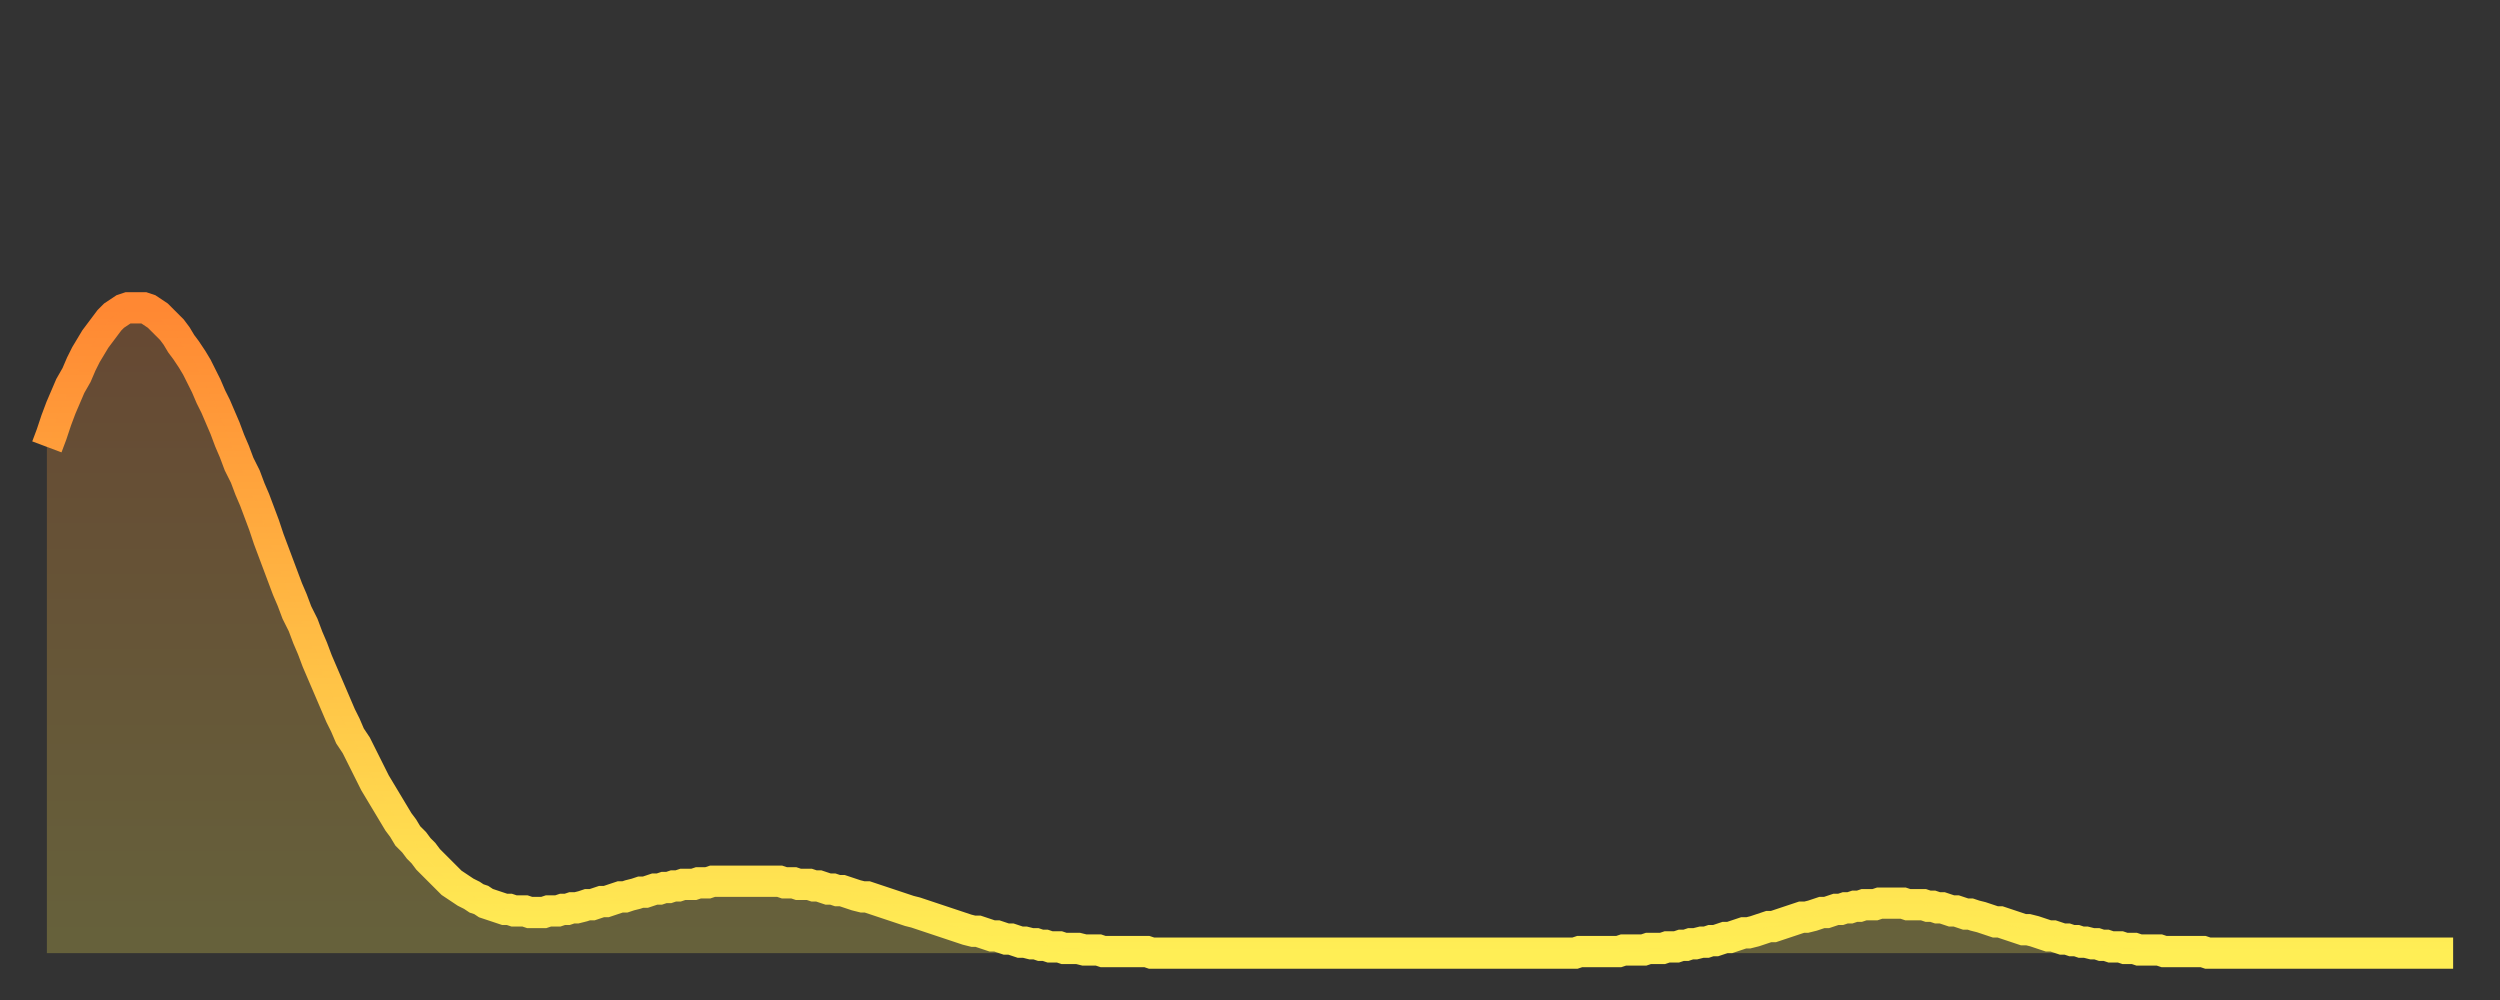 <?xml version="1.0" encoding="utf-8" ?>
<svg baseProfile="full" height="64" version="1.1" width="160" xmlns="http://www.w3.org/2000/svg" xmlns:ev="http://www.w3.org/2001/xml-events" xmlns:xlink="http://www.w3.org/1999/xlink"><rect width="100%" height="100%" fill="#333333" stroke="none"/><defs><linearGradient id="id3639270" x1="0" x2="0" y1="0" y2="1"><stop offset="0%" stop-color="#ff8833" /><stop offset="50%" stop-color="#ffbb44" /><stop offset="100%" stop-color="#ffee55" /></linearGradient></defs><g transform="translate(3,3)"><g><path d="M 0.0 25.6 0.3 24.8 0.6 23.9 0.9 23.1 1.2 22.4 1.5 21.7 1.9 21.0 2.2 20.3 2.5 19.7 2.8 19.2 3.1 18.7 3.4 18.3 3.7 17.9 4.0 17.5 4.3 17.2 4.6 17.0 4.9 16.8 5.2 16.7 5.6 16.7 5.9 16.7 6.2 16.7 6.5 16.8 6.8 17.0 7.1 17.2 7.4 17.5 7.7 17.8 8.0 18.1 8.3 18.5 8.6 19.0 8.9 19.4 9.3 20.0 9.6 20.5 9.9 21.1 10.2 21.7 10.5 22.4 10.8 23.0 11.1 23.7 11.4 24.4 11.7 25.2 12.0 25.9 12.3 26.7 12.7 27.5 13.0 28.3 13.3 29.0 13.6 29.8 13.9 30.6 14.2 31.5 14.5 32.3 14.8 33.1 15.1 33.9 15.4 34.7 15.7 35.4 16.0 36.2 16.4 37.0 16.7 37.8 17.0 38.5 17.3 39.3 17.6 40.0 17.9 40.7 18.2 41.4 18.5 42.1 18.8 42.8 19.1 43.4 19.4 44.1 19.8 44.7 20.1 45.3 20.4 45.9 20.7 46.5 21.0 47.1 21.3 47.6 21.6 48.1 21.9 48.6 22.2 49.1 22.5 49.6 22.8 50.0 23.1 50.5 23.5 50.9 23.8 51.3 24.1 51.6 24.4 52.0 24.7 52.3 25.0 52.6 25.3 52.9 25.6 53.2 25.9 53.5 26.2 53.7 26.5 53.9 26.8 54.1 27.2 54.3 27.5 54.5 27.8 54.6 28.1 54.8 28.4 54.9 28.7 55.0 29.0 55.1 29.3 55.2 29.6 55.2 29.9 55.3 30.2 55.3 30.6 55.3 30.9 55.4 31.2 55.4 31.5 55.4 31.8 55.4 32.1 55.3 32.4 55.3 32.7 55.3 33.0 55.2 33.3 55.2 33.6 55.1 33.9 55.1 34.3 55.0 34.6 54.9 34.9 54.9 35.2 54.8 35.5 54.7 35.8 54.7 36.1 54.6 36.4 54.5 36.7 54.4 37.0 54.4 37.3 54.3 37.7 54.2 38.0 54.1 38.3 54.1 38.6 54.0 38.9 53.9 39.2 53.9 39.5 53.8 39.8 53.8 40.1 53.7 40.4 53.7 40.7 53.6 41.0 53.6 41.4 53.6 41.7 53.5 42.0 53.5 42.3 53.5 42.6 53.4 42.9 53.4 43.2 53.4 43.5 53.4 43.8 53.4 44.1 53.4 44.4 53.4 44.7 53.4 45.1 53.4 45.4 53.4 45.7 53.4 46.0 53.4 46.3 53.4 46.6 53.4 46.9 53.4 47.2 53.5 47.5 53.5 47.8 53.5 48.1 53.6 48.5 53.6 48.8 53.6 49.1 53.7 49.4 53.7 49.7 53.8 50.0 53.9 50.3 53.9 50.6 54.0 50.9 54.0 51.2 54.1 51.5 54.2 51.8 54.3 52.2 54.4 52.5 54.4 52.8 54.5 53.1 54.6 53.4 54.7 53.7 54.8 54.0 54.9 54.3 55.0 54.6 55.1 54.9 55.2 55.2 55.3 55.6 55.4 55.9 55.5 56.2 55.6 56.5 55.7 56.8 55.8 57.1 55.9 57.4 56.0 57.7 56.1 58.0 56.2 58.3 56.3 58.6 56.4 58.9 56.5 59.3 56.6 59.6 56.6 59.9 56.7 60.2 56.8 60.5 56.9 60.8 56.9 61.1 57.0 61.4 57.1 61.7 57.1 62.0 57.2 62.3 57.3 62.6 57.3 63.0 57.4 63.3 57.4 63.6 57.5 63.9 57.5 64.2 57.6 64.5 57.6 64.8 57.6 65.1 57.7 65.4 57.7 65.7 57.7 66.0 57.7 66.4 57.8 66.7 57.8 67.0 57.8 67.3 57.8 67.6 57.9 67.9 57.9 68.2 57.9 68.5 57.9 68.8 57.9 69.1 57.9 69.4 57.9 69.7 57.9 70.1 57.9 70.4 57.9 70.7 58.0 71.0 58.0 71.3 58.0 71.6 58.0 71.9 58.0 72.2 58.0 72.5 58.0 72.8 58.0 73.1 58.0 73.5 58.0 73.8 58.0 74.1 58.0 74.4 58.0 74.7 58.0 75.0 58.0 75.3 58.0 75.6 58.0 75.9 58.0 76.2 58.0 76.5 58.0 76.8 58.0 77.2 58.0 77.5 58.0 77.8 58.0 78.1 58.0 78.4 58.0 78.7 58.0 79.0 58.0 79.3 58.0 79.6 58.0 79.9 58.0 80.2 58.0 80.5 58.0 80.9 58.0 81.2 58.0 81.5 58.0 81.8 58.0 82.1 58.0 82.4 58.0 82.7 58.0 83.0 58.0 83.3 58.0 83.6 58.0 83.9 58.0 84.3 58.0 84.6 58.0 84.9 58.0 85.2 58.0 85.5 58.0 85.8 58.0 86.1 58.0 86.4 58.0 86.7 58.0 87.0 58.0 87.3 58.0 87.6 58.0 88.0 58.0 88.3 58.0 88.6 58.0 88.9 58.0 89.2 58.0 89.5 58.0 89.8 58.0 90.1 58.0 90.4 58.0 90.7 58.0 91.0 58.0 91.4 58.0 91.7 58.0 92.0 58.0 92.3 58.0 92.6 58.0 92.9 58.0 93.2 58.0 93.5 58.0 93.8 58.0 94.1 58.0 94.4 58.0 94.7 58.0 95.1 58.0 95.4 58.0 95.7 58.0 96.0 58.0 96.3 58.0 96.6 58.0 96.9 58.0 97.2 58.0 97.5 58.0 97.8 58.0 98.1 57.9 98.4 57.9 98.8 57.9 99.1 57.9 99.4 57.9 99.7 57.9 100.0 57.9 100.3 57.9 100.6 57.9 100.9 57.8 101.2 57.8 101.5 57.8 101.8 57.8 102.2 57.8 102.5 57.7 102.8 57.7 103.1 57.7 103.4 57.7 103.7 57.6 104.0 57.6 104.3 57.6 104.6 57.5 104.9 57.5 105.2 57.4 105.5 57.4 105.9 57.3 106.2 57.3 106.5 57.2 106.8 57.2 107.1 57.1 107.4 57.0 107.7 57.0 108.0 56.9 108.3 56.8 108.6 56.7 108.9 56.7 109.3 56.6 109.6 56.5 109.9 56.4 110.2 56.3 110.5 56.3 110.8 56.2 111.1 56.1 111.4 56.0 111.7 55.9 112.0 55.8 112.3 55.7 112.6 55.7 113.0 55.6 113.3 55.5 113.6 55.4 113.9 55.4 114.2 55.3 114.5 55.2 114.8 55.2 115.1 55.1 115.4 55.1 115.7 55.0 116.0 55.0 116.3 54.9 116.7 54.9 117.0 54.9 117.3 54.8 117.6 54.8 117.9 54.8 118.2 54.8 118.5 54.8 118.8 54.8 119.1 54.9 119.4 54.9 119.7 54.9 120.1 54.9 120.4 55.0 120.7 55.0 121.0 55.1 121.3 55.1 121.6 55.2 121.9 55.3 122.2 55.3 122.5 55.4 122.8 55.5 123.1 55.5 123.4 55.6 123.8 55.7 124.1 55.8 124.4 55.9 124.7 56.0 125.0 56.0 125.3 56.1 125.6 56.2 125.9 56.3 126.2 56.4 126.5 56.5 126.8 56.5 127.2 56.6 127.5 56.7 127.8 56.8 128.1 56.9 128.4 56.9 128.7 57.0 129.0 57.1 129.3 57.1 129.6 57.2 129.9 57.2 130.2 57.3 130.5 57.3 130.9 57.4 131.2 57.4 131.5 57.5 131.8 57.5 132.1 57.6 132.4 57.6 132.7 57.6 133.0 57.7 133.3 57.7 133.6 57.7 133.9 57.8 134.2 57.8 134.6 57.8 134.9 57.8 135.2 57.8 135.5 57.9 135.8 57.9 136.1 57.9 136.4 57.9 136.7 57.9 137.0 57.9 137.3 57.9 137.6 57.9 138.0 57.9 138.3 58.0 138.6 58.0 138.9 58.0 139.2 58.0 139.5 58.0 139.8 58.0 140.1 58.0 140.4 58.0 140.7 58.0 141.0 58.0 141.3 58.0 141.7 58.0 142.0 58.0 142.3 58.0 142.6 58.0 142.9 58.0 143.2 58.0 143.5 58.0 143.8 58.0 144.1 58.0 144.4 58.0 144.7 58.0 145.1 58.0 145.4 58.0 145.7 58.0 146.0 58.0 146.3 58.0 146.6 58.0 146.9 58.0 147.2 58.0 147.5 58.0 147.8 58.0 148.1 58.0 148.4 58.0 148.8 58.0 149.1 58.0 149.4 58.0 149.7 58.0 150.0 58.0 150.3 58.0 150.6 58.0 150.9 58.0 151.2 58.0 151.5 58.0 151.8 58.0 152.1 58.0 152.5 58.0 152.8 58.0 153.1 58.0 153.4 58.0 153.7 58.0 154.0 58.0" fill="none" id="graph-curve" opacity="1" stroke="url(#id3639270)" stroke-width="2" /><path d="M 0 58 L 0.0 25.6 0.3 24.8 0.6 23.9 0.9 23.1 1.2 22.4 1.5 21.7 1.9 21.0 2.2 20.3 2.5 19.7 2.8 19.2 3.1 18.7 3.4 18.3 3.7 17.9 4.0 17.5 4.3 17.2 4.6 17.0 4.9 16.8 5.2 16.7 5.6 16.7 5.9 16.7 6.2 16.7 6.5 16.8 6.8 17.0 7.1 17.2 7.4 17.5 7.7 17.8 8.0 18.1 8.3 18.5 8.6 19.0 8.9 19.4 9.3 20.0 9.6 20.5 9.9 21.1 10.2 21.7 10.5 22.4 10.8 23.0 11.1 23.7 11.4 24.4 11.7 25.2 12.0 25.9 12.3 26.7 12.7 27.5 13.0 28.3 13.3 29.0 13.6 29.8 13.9 30.6 14.2 31.5 14.5 32.3 14.8 33.1 15.1 33.9 15.4 34.7 15.7 35.4 16.0 36.2 16.4 37.0 16.7 37.8 17.0 38.5 17.3 39.3 17.6 40.0 17.9 40.7 18.2 41.4 18.5 42.1 18.8 42.8 19.1 43.4 19.4 44.1 19.8 44.7 20.1 45.3 20.4 45.9 20.7 46.5 21.0 47.1 21.3 47.6 21.6 48.1 21.9 48.6 22.2 49.1 22.5 49.6 22.8 50.0 23.1 50.5 23.5 50.9 23.8 51.3 24.1 51.6 24.4 52.0 24.7 52.3 25.0 52.6 25.3 52.9 25.6 53.2 25.9 53.5 26.2 53.7 26.5 53.9 26.8 54.1 27.2 54.3 27.5 54.5 27.8 54.6 28.1 54.8 28.4 54.9 28.7 55.0 29.0 55.1 29.3 55.2 29.6 55.2 29.9 55.3 30.2 55.3 30.6 55.3 30.9 55.4 31.2 55.4 31.5 55.4 31.8 55.4 32.1 55.3 32.4 55.3 32.7 55.3 33.0 55.2 33.3 55.2 33.6 55.1 33.9 55.1 34.3 55.0 34.6 54.9 34.9 54.9 35.2 54.8 35.5 54.7 35.8 54.7 36.1 54.6 36.4 54.5 36.7 54.4 37.0 54.4 37.3 54.3 37.7 54.2 38.0 54.1 38.3 54.1 38.6 54.0 38.9 53.9 39.2 53.9 39.5 53.8 39.8 53.8 40.1 53.7 40.4 53.7 40.7 53.6 41.0 53.6 41.4 53.6 41.7 53.5 42.0 53.5 42.3 53.5 42.6 53.4 42.9 53.4 43.2 53.4 43.5 53.4 43.8 53.4 44.1 53.4 44.4 53.4 44.7 53.4 45.1 53.4 45.4 53.4 45.7 53.4 46.0 53.4 46.3 53.4 46.6 53.4 46.9 53.4 47.2 53.5 47.5 53.5 47.8 53.5 48.1 53.6 48.5 53.6 48.8 53.6 49.1 53.7 49.4 53.7 49.7 53.8 50.0 53.9 50.3 53.9 50.6 54.0 50.9 54.0 51.2 54.1 51.5 54.2 51.8 54.3 52.2 54.4 52.5 54.4 52.8 54.5 53.1 54.6 53.4 54.7 53.7 54.8 54.0 54.9 54.3 55.0 54.6 55.1 54.9 55.2 55.2 55.3 55.6 55.4 55.9 55.5 56.2 55.6 56.5 55.7 56.8 55.8 57.1 55.9 57.4 56.0 57.7 56.1 58.0 56.2 58.3 56.3 58.6 56.4 58.9 56.5 59.3 56.6 59.6 56.6 59.9 56.7 60.2 56.8 60.5 56.9 60.8 56.9 61.1 57.0 61.4 57.1 61.7 57.1 62.0 57.2 62.3 57.3 62.6 57.3 63.0 57.4 63.3 57.4 63.6 57.5 63.9 57.5 64.2 57.6 64.5 57.6 64.8 57.6 65.1 57.7 65.4 57.7 65.7 57.7 66.0 57.7 66.4 57.8 66.7 57.8 67.0 57.8 67.3 57.8 67.6 57.9 67.9 57.9 68.2 57.9 68.5 57.9 68.8 57.9 69.1 57.9 69.4 57.9 69.7 57.9 70.1 57.9 70.4 57.9 70.7 58.0 71.0 58.0 71.3 58.0 71.6 58.0 71.9 58.0 72.2 58.0 72.5 58.0 72.8 58.0 73.1 58.0 73.5 58.0 73.8 58.0 74.1 58.0 74.4 58.0 74.7 58.0 75.0 58.0 75.3 58.0 75.6 58.0 75.9 58.0 76.2 58.0 76.5 58.0 76.8 58.0 77.2 58.0 77.5 58.0 77.8 58.0 78.1 58.0 78.4 58.0 78.7 58.0 79.0 58.0 79.3 58.0 79.6 58.0 79.9 58.0 80.2 58.0 80.5 58.0 80.9 58.0 81.2 58.0 81.5 58.0 81.8 58.0 82.1 58.0 82.4 58.0 82.7 58.0 83.0 58.0 83.3 58.0 83.6 58.0 83.9 58.0 84.3 58.0 84.6 58.0 84.9 58.0 85.2 58.0 85.5 58.0 85.8 58.0 86.1 58.0 86.4 58.0 86.7 58.0 87.0 58.0 87.3 58.0 87.6 58.0 88.0 58.0 88.3 58.0 88.6 58.0 88.9 58.0 89.2 58.0 89.5 58.0 89.8 58.0 90.1 58.0 90.4 58.0 90.7 58.0 91.0 58.0 91.4 58.0 91.7 58.0 92.0 58.0 92.3 58.0 92.6 58.0 92.9 58.0 93.2 58.0 93.5 58.0 93.8 58.0 94.1 58.0 94.4 58.0 94.7 58.0 95.1 58.0 95.4 58.0 95.7 58.0 96.0 58.0 96.3 58.0 96.6 58.0 96.9 58.0 97.2 58.0 97.5 58.0 97.8 58.0 98.1 57.9 98.4 57.9 98.8 57.9 99.1 57.9 99.4 57.9 99.7 57.9 100.0 57.9 100.3 57.9 100.6 57.9 100.9 57.8 101.2 57.8 101.5 57.8 101.8 57.8 102.2 57.8 102.5 57.7 102.8 57.7 103.1 57.7 103.4 57.7 103.7 57.6 104.0 57.6 104.3 57.6 104.6 57.5 104.9 57.5 105.2 57.4 105.5 57.4 105.9 57.3 106.2 57.3 106.5 57.2 106.8 57.2 107.1 57.1 107.4 57.0 107.7 57.0 108.0 56.9 108.3 56.8 108.6 56.7 108.9 56.7 109.3 56.6 109.6 56.5 109.9 56.4 110.2 56.3 110.5 56.3 110.8 56.2 111.1 56.1 111.4 56.0 111.7 55.9 112.0 55.8 112.3 55.7 112.6 55.7 113.0 55.6 113.3 55.5 113.6 55.4 113.9 55.4 114.2 55.3 114.5 55.2 114.8 55.2 115.1 55.1 115.4 55.1 115.7 55.0 116.0 55.0 116.3 54.9 116.7 54.9 117.0 54.9 117.3 54.8 117.6 54.8 117.9 54.8 118.2 54.8 118.5 54.8 118.8 54.8 119.1 54.9 119.4 54.9 119.7 54.9 120.1 54.9 120.4 55.0 120.7 55.0 121.0 55.1 121.3 55.1 121.6 55.2 121.9 55.3 122.2 55.3 122.5 55.4 122.8 55.5 123.1 55.5 123.4 55.6 123.8 55.7 124.1 55.8 124.4 55.9 124.7 56.0 125.0 56.0 125.3 56.1 125.6 56.2 125.9 56.3 126.2 56.4 126.5 56.5 126.8 56.5 127.2 56.6 127.5 56.7 127.8 56.8 128.1 56.9 128.4 56.9 128.7 57.0 129.0 57.1 129.3 57.1 129.6 57.2 129.9 57.2 130.2 57.3 130.5 57.3 130.9 57.4 131.2 57.4 131.5 57.5 131.8 57.5 132.1 57.6 132.4 57.6 132.7 57.6 133.0 57.7 133.3 57.7 133.6 57.7 133.9 57.8 134.2 57.8 134.6 57.8 134.9 57.8 135.2 57.8 135.5 57.9 135.8 57.9 136.1 57.9 136.4 57.9 136.7 57.9 137.0 57.9 137.3 57.9 137.6 57.9 138.0 57.9 138.3 58.0 138.6 58.0 138.9 58.0 139.2 58.0 139.5 58.0 139.8 58.0 140.1 58.0 140.4 58.0 140.7 58.0 141.0 58.0 141.3 58.0 141.7 58.0 142.0 58.0 142.3 58.0 142.6 58.0 142.9 58.0 143.2 58.0 143.5 58.0 143.8 58.0 144.1 58.0 144.4 58.0 144.7 58.0 145.1 58.0 145.4 58.0 145.7 58.0 146.0 58.0 146.3 58.0 146.6 58.0 146.9 58.0 147.2 58.0 147.5 58.0 147.8 58.0 148.1 58.0 148.4 58.0 148.8 58.0 149.1 58.0 149.4 58.0 149.7 58.0 150.0 58.0 150.3 58.0 150.6 58.0 150.9 58.0 151.2 58.0 151.5 58.0 151.8 58.0 152.1 58.0 152.5 58.0 152.8 58.0 153.1 58.0 153.4 58.0 153.7 58.0 154.0 58.0 154 58" fill="url(#id3639270)" fill-opacity=".25" id="graph-shadow" /></g></g></svg>